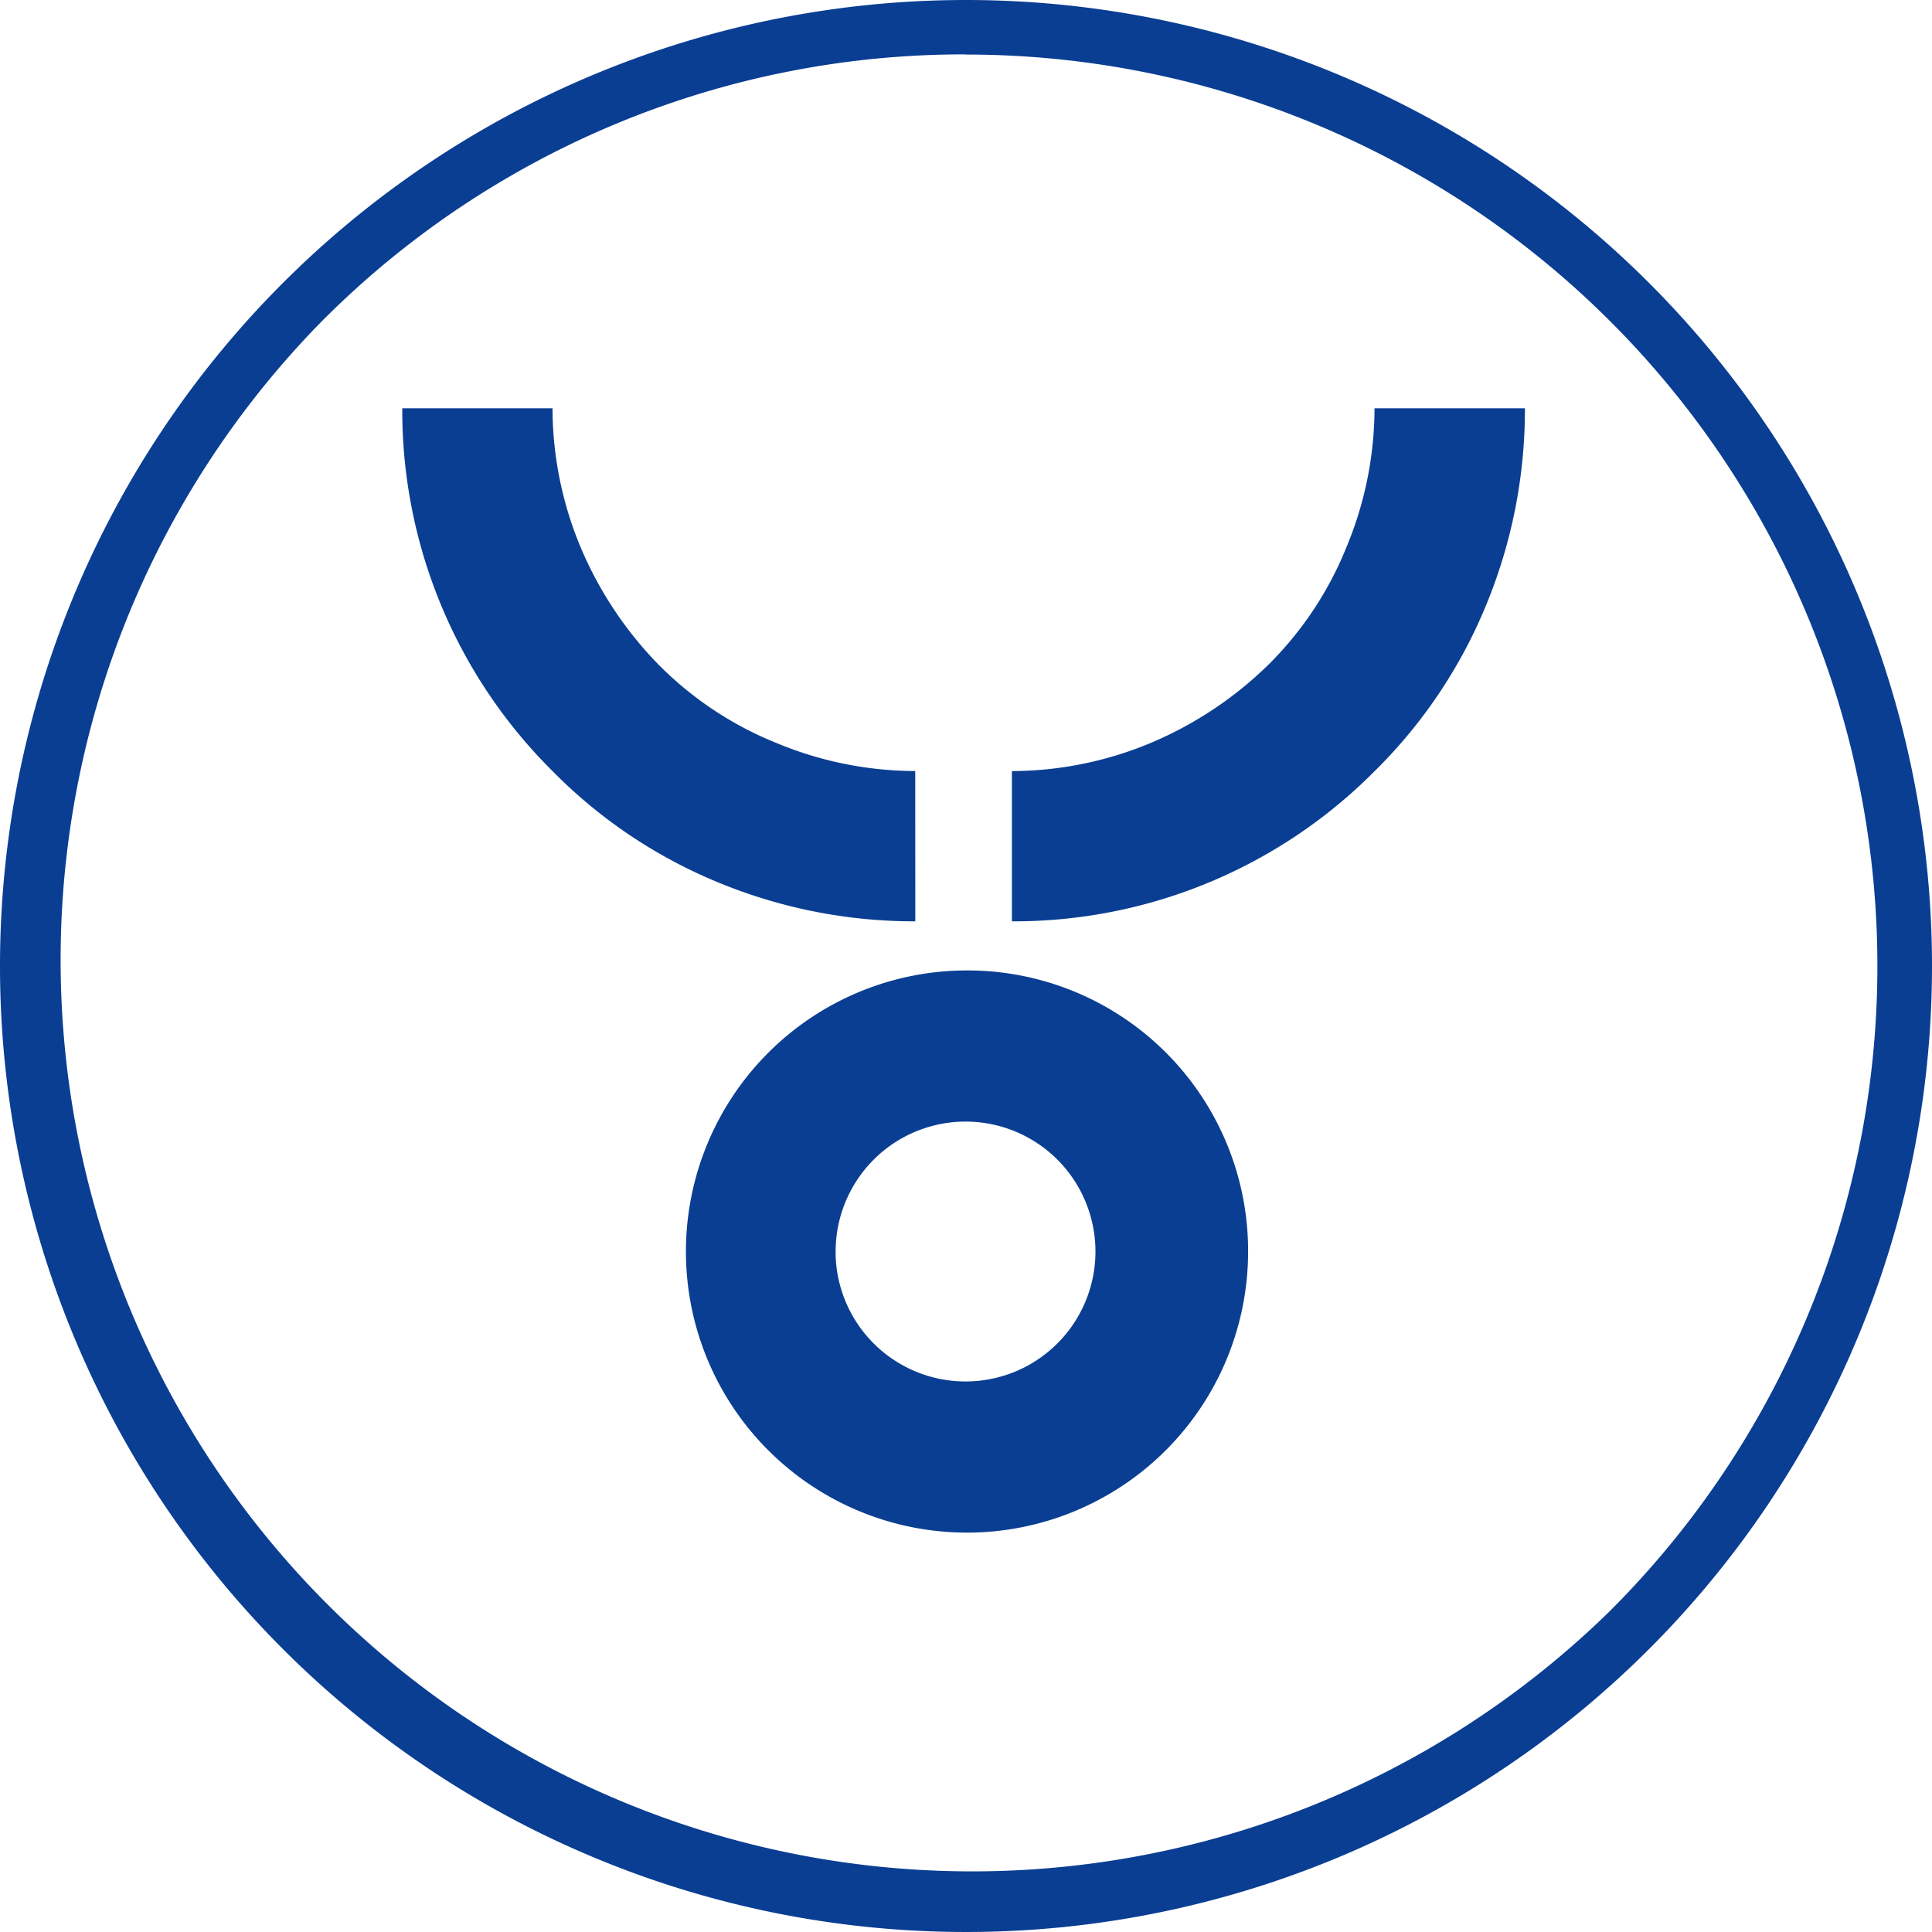 <svg id="Group_9464" data-name="Group 9464" xmlns="http://www.w3.org/2000/svg" width="36.16" height="36.16" viewBox="0 0 36.16 36.16">
  <g id="Group_9463" data-name="Group 9463" transform="translate(7.529 7.642)">
    <path id="Path_17536" data-name="Path 17536" d="M136.22,183.077a5.261,5.261,0,1,1-5.261-5.261A5.251,5.251,0,0,1,136.22,183.077Zm-7.721,0a2.432,2.432,0,1,0,2.432-2.432A2.432,2.432,0,0,0,128.5,183.077Z" transform="translate(-120.389 -167.295)" fill="#0a3e93"/>
    <path id="Path_17537" data-name="Path 17537" d="M83.314,84.418a9.6,9.6,0,0,1-3.676-.723,9.338,9.338,0,0,1-3.114-2.089,9.51,9.51,0,0,1-2.812-6.79h2.812a6.784,6.784,0,0,0,.522,2.591,7.075,7.075,0,0,0,1.466,2.21,6.542,6.542,0,0,0,2.21,1.466,6.784,6.784,0,0,0,2.591.522Z" transform="translate(-73.712 -74.816)" fill="#0a3e93"/>
    <path id="Path_17538" data-name="Path 17538" d="M195.013,74.816a9.594,9.594,0,0,1-.723,3.676,9.341,9.341,0,0,1-2.089,3.114,9.509,9.509,0,0,1-6.79,2.812V81.606A6.783,6.783,0,0,0,188,81.083a7.075,7.075,0,0,0,2.21-1.466,6.541,6.541,0,0,0,1.466-2.21,6.784,6.784,0,0,0,.522-2.591Z" transform="translate(-174.001 -74.816)" fill="#0a3e93"/>
  </g>
  <path id="Path_17539" data-name="Path 17539" d="M18.08,1.021A17.059,17.059,0,0,1,30.142,30.142,17.059,17.059,0,0,1,6.018,6.018a16.947,16.947,0,0,1,12.062-5M18.08,0A18.08,18.08,0,1,0,36.16,18.08,18.08,18.08,0,0,0,18.08,0Z" fill="#0a3e93"/>
</svg>

